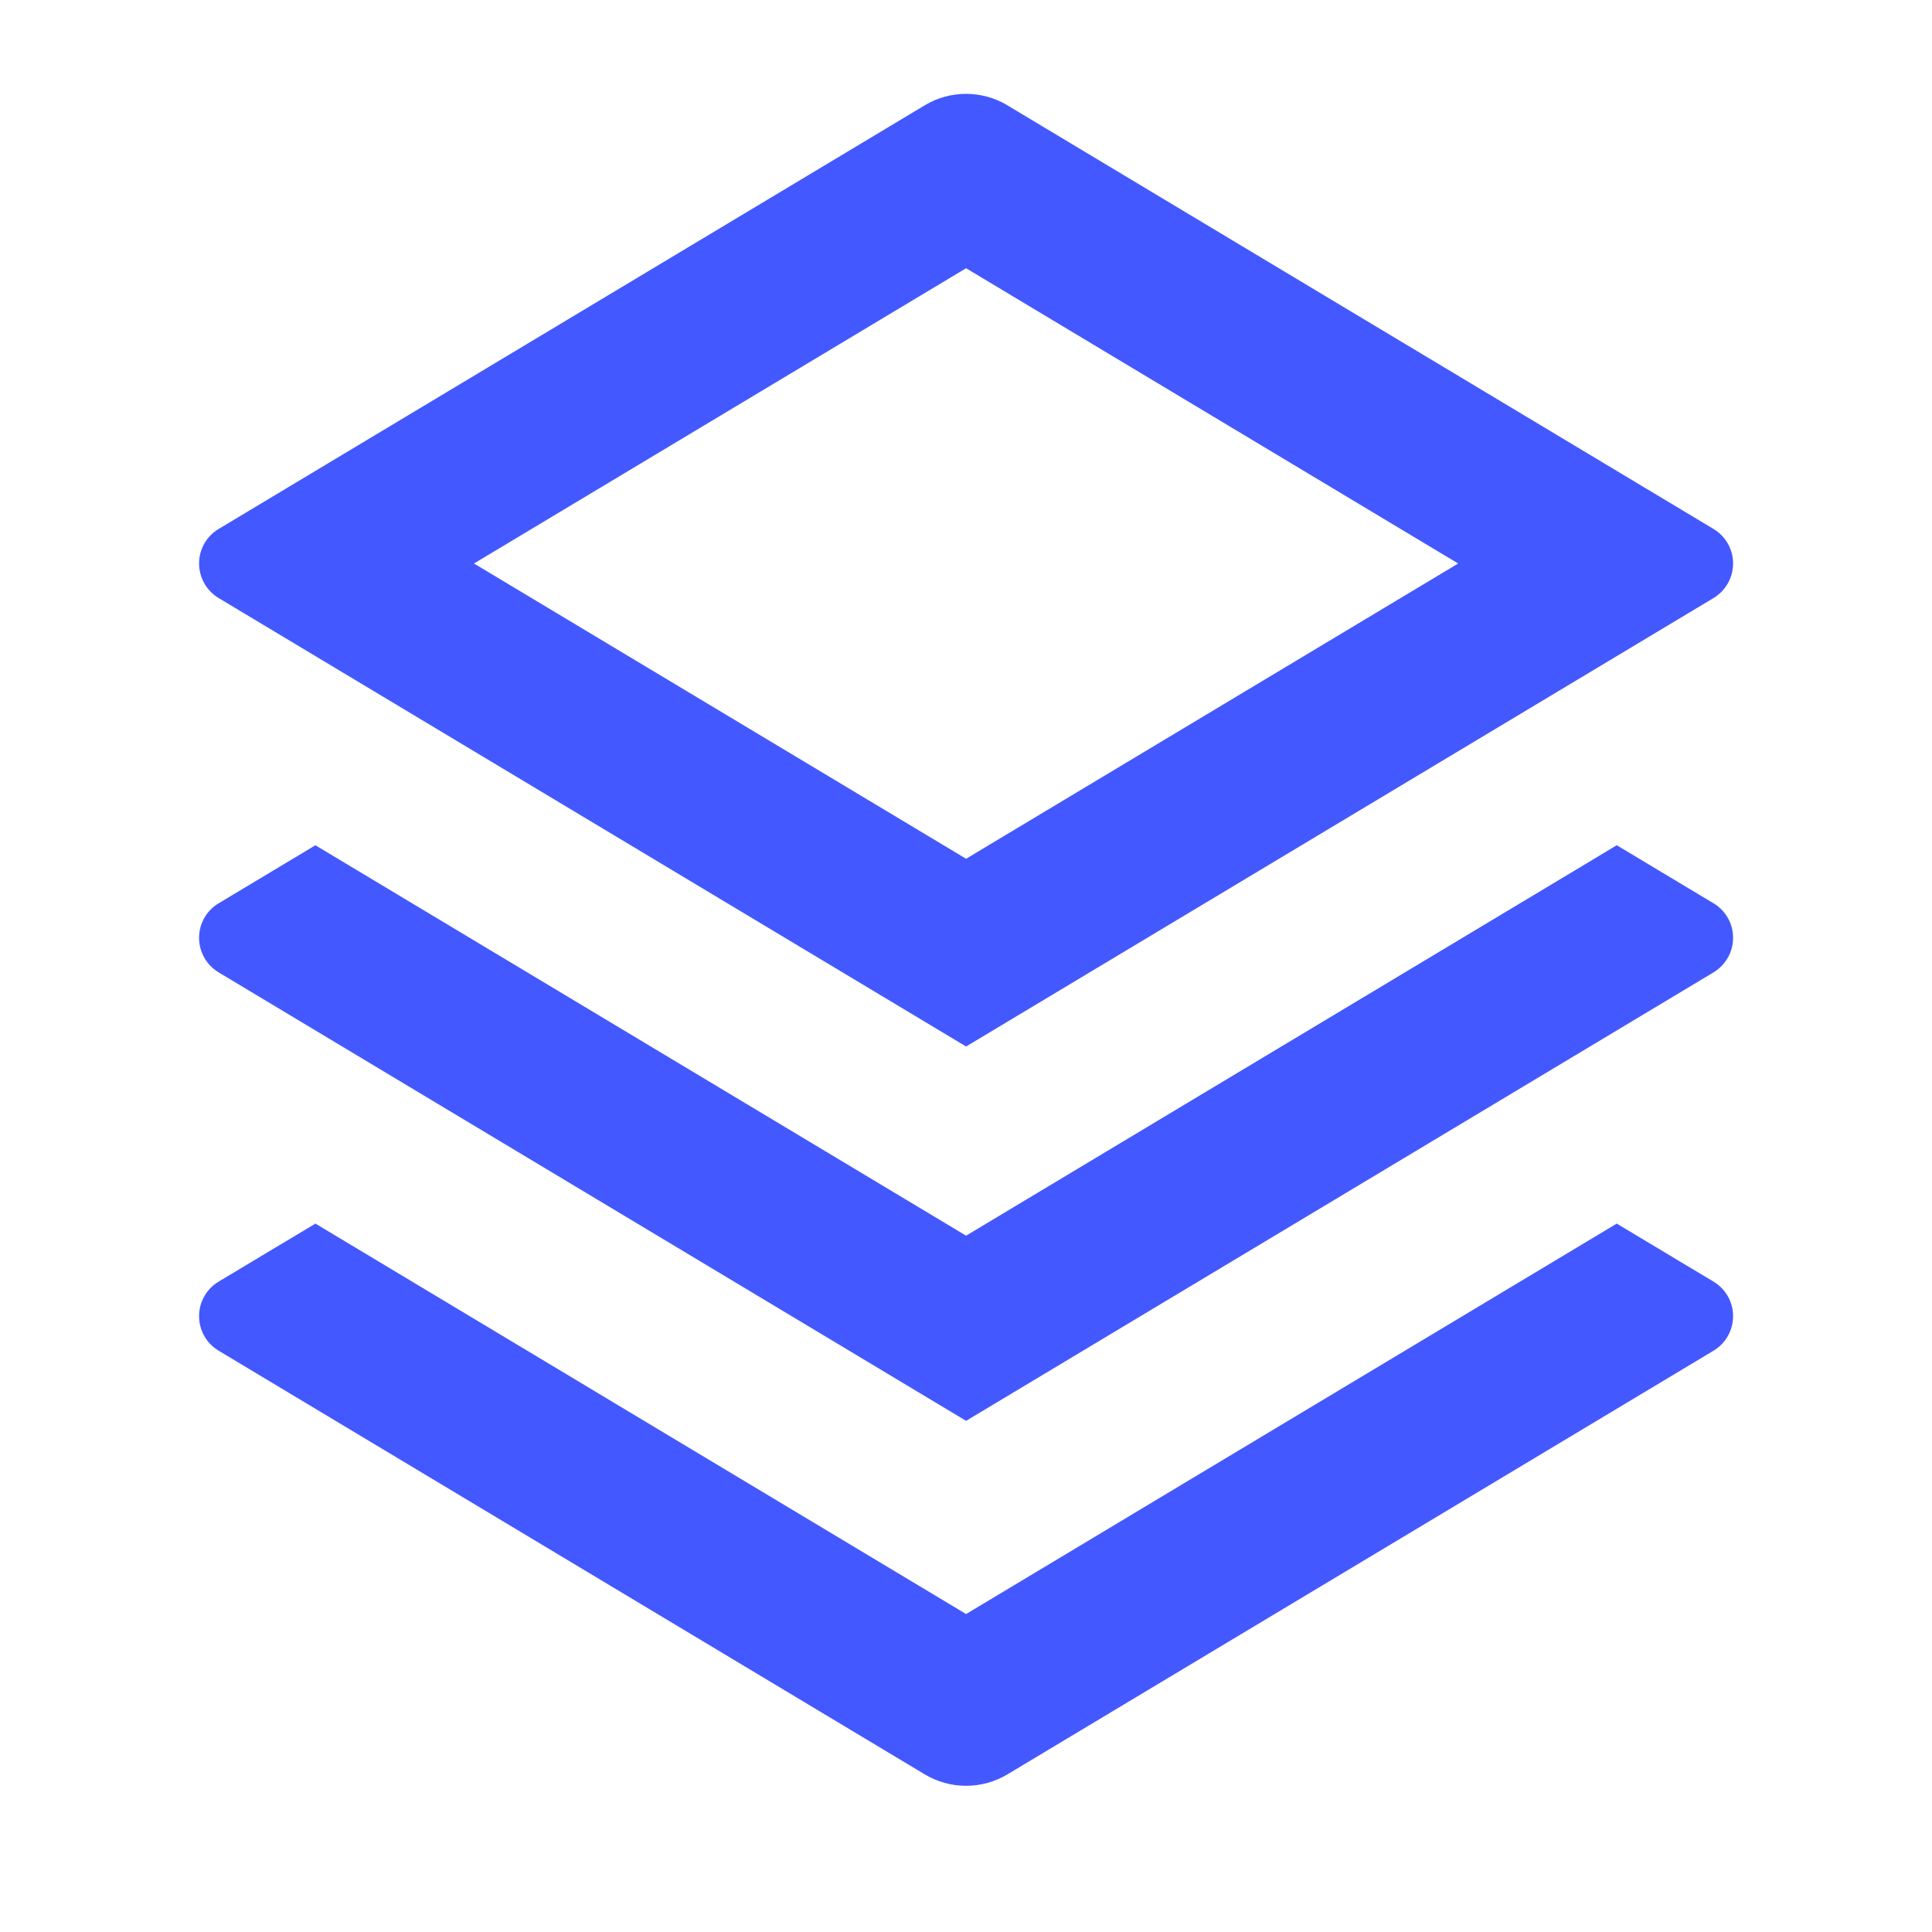 <svg width="24" height="24" viewBox="0 0 24 24" fill="none" xmlns="http://www.w3.org/2000/svg">
<g id="Group">
<path id="Vector" d="M20.084 15.2L21.286 15.921C21.36 15.965 21.421 16.028 21.464 16.103C21.507 16.178 21.529 16.263 21.529 16.35C21.529 16.436 21.507 16.521 21.464 16.596C21.421 16.672 21.36 16.734 21.286 16.779L12.516 22.041C12.36 22.134 12.182 22.184 12.001 22.184C11.819 22.184 11.641 22.134 11.486 22.041L2.716 16.779C2.642 16.734 2.58 16.672 2.538 16.596C2.495 16.521 2.473 16.436 2.473 16.35C2.473 16.263 2.495 16.178 2.538 16.103C2.58 16.028 2.642 15.965 2.716 15.921L3.918 15.2L12.001 20.05L20.084 15.2ZM20.084 10.5L21.286 11.221C21.36 11.265 21.421 11.328 21.464 11.403C21.507 11.478 21.529 11.563 21.529 11.65C21.529 11.736 21.507 11.821 21.464 11.896C21.421 11.972 21.36 12.034 21.286 12.079L12.001 17.65L2.716 12.079C2.642 12.034 2.58 11.972 2.538 11.896C2.495 11.821 2.473 11.736 2.473 11.65C2.473 11.563 2.495 11.478 2.538 11.403C2.58 11.328 2.642 11.265 2.716 11.221L3.918 10.5L12.001 15.35L20.084 10.5ZM12.515 1.309L21.286 6.571C21.36 6.615 21.421 6.678 21.464 6.753C21.507 6.828 21.529 6.913 21.529 7C21.529 7.086 21.507 7.171 21.464 7.246C21.421 7.322 21.36 7.384 21.286 7.429L12.001 13L2.716 7.429C2.642 7.384 2.58 7.322 2.538 7.246C2.495 7.171 2.473 7.086 2.473 7C2.473 6.913 2.495 6.828 2.538 6.753C2.58 6.678 2.642 6.615 2.716 6.571L11.486 1.309C11.641 1.215 11.819 1.166 12.001 1.166C12.182 1.166 12.36 1.215 12.516 1.309H12.515ZM12.001 3.332L5.888 7L12.001 10.668L18.114 7L12.001 3.332Z" fill="#4458FF"/>
</g>
</svg>
